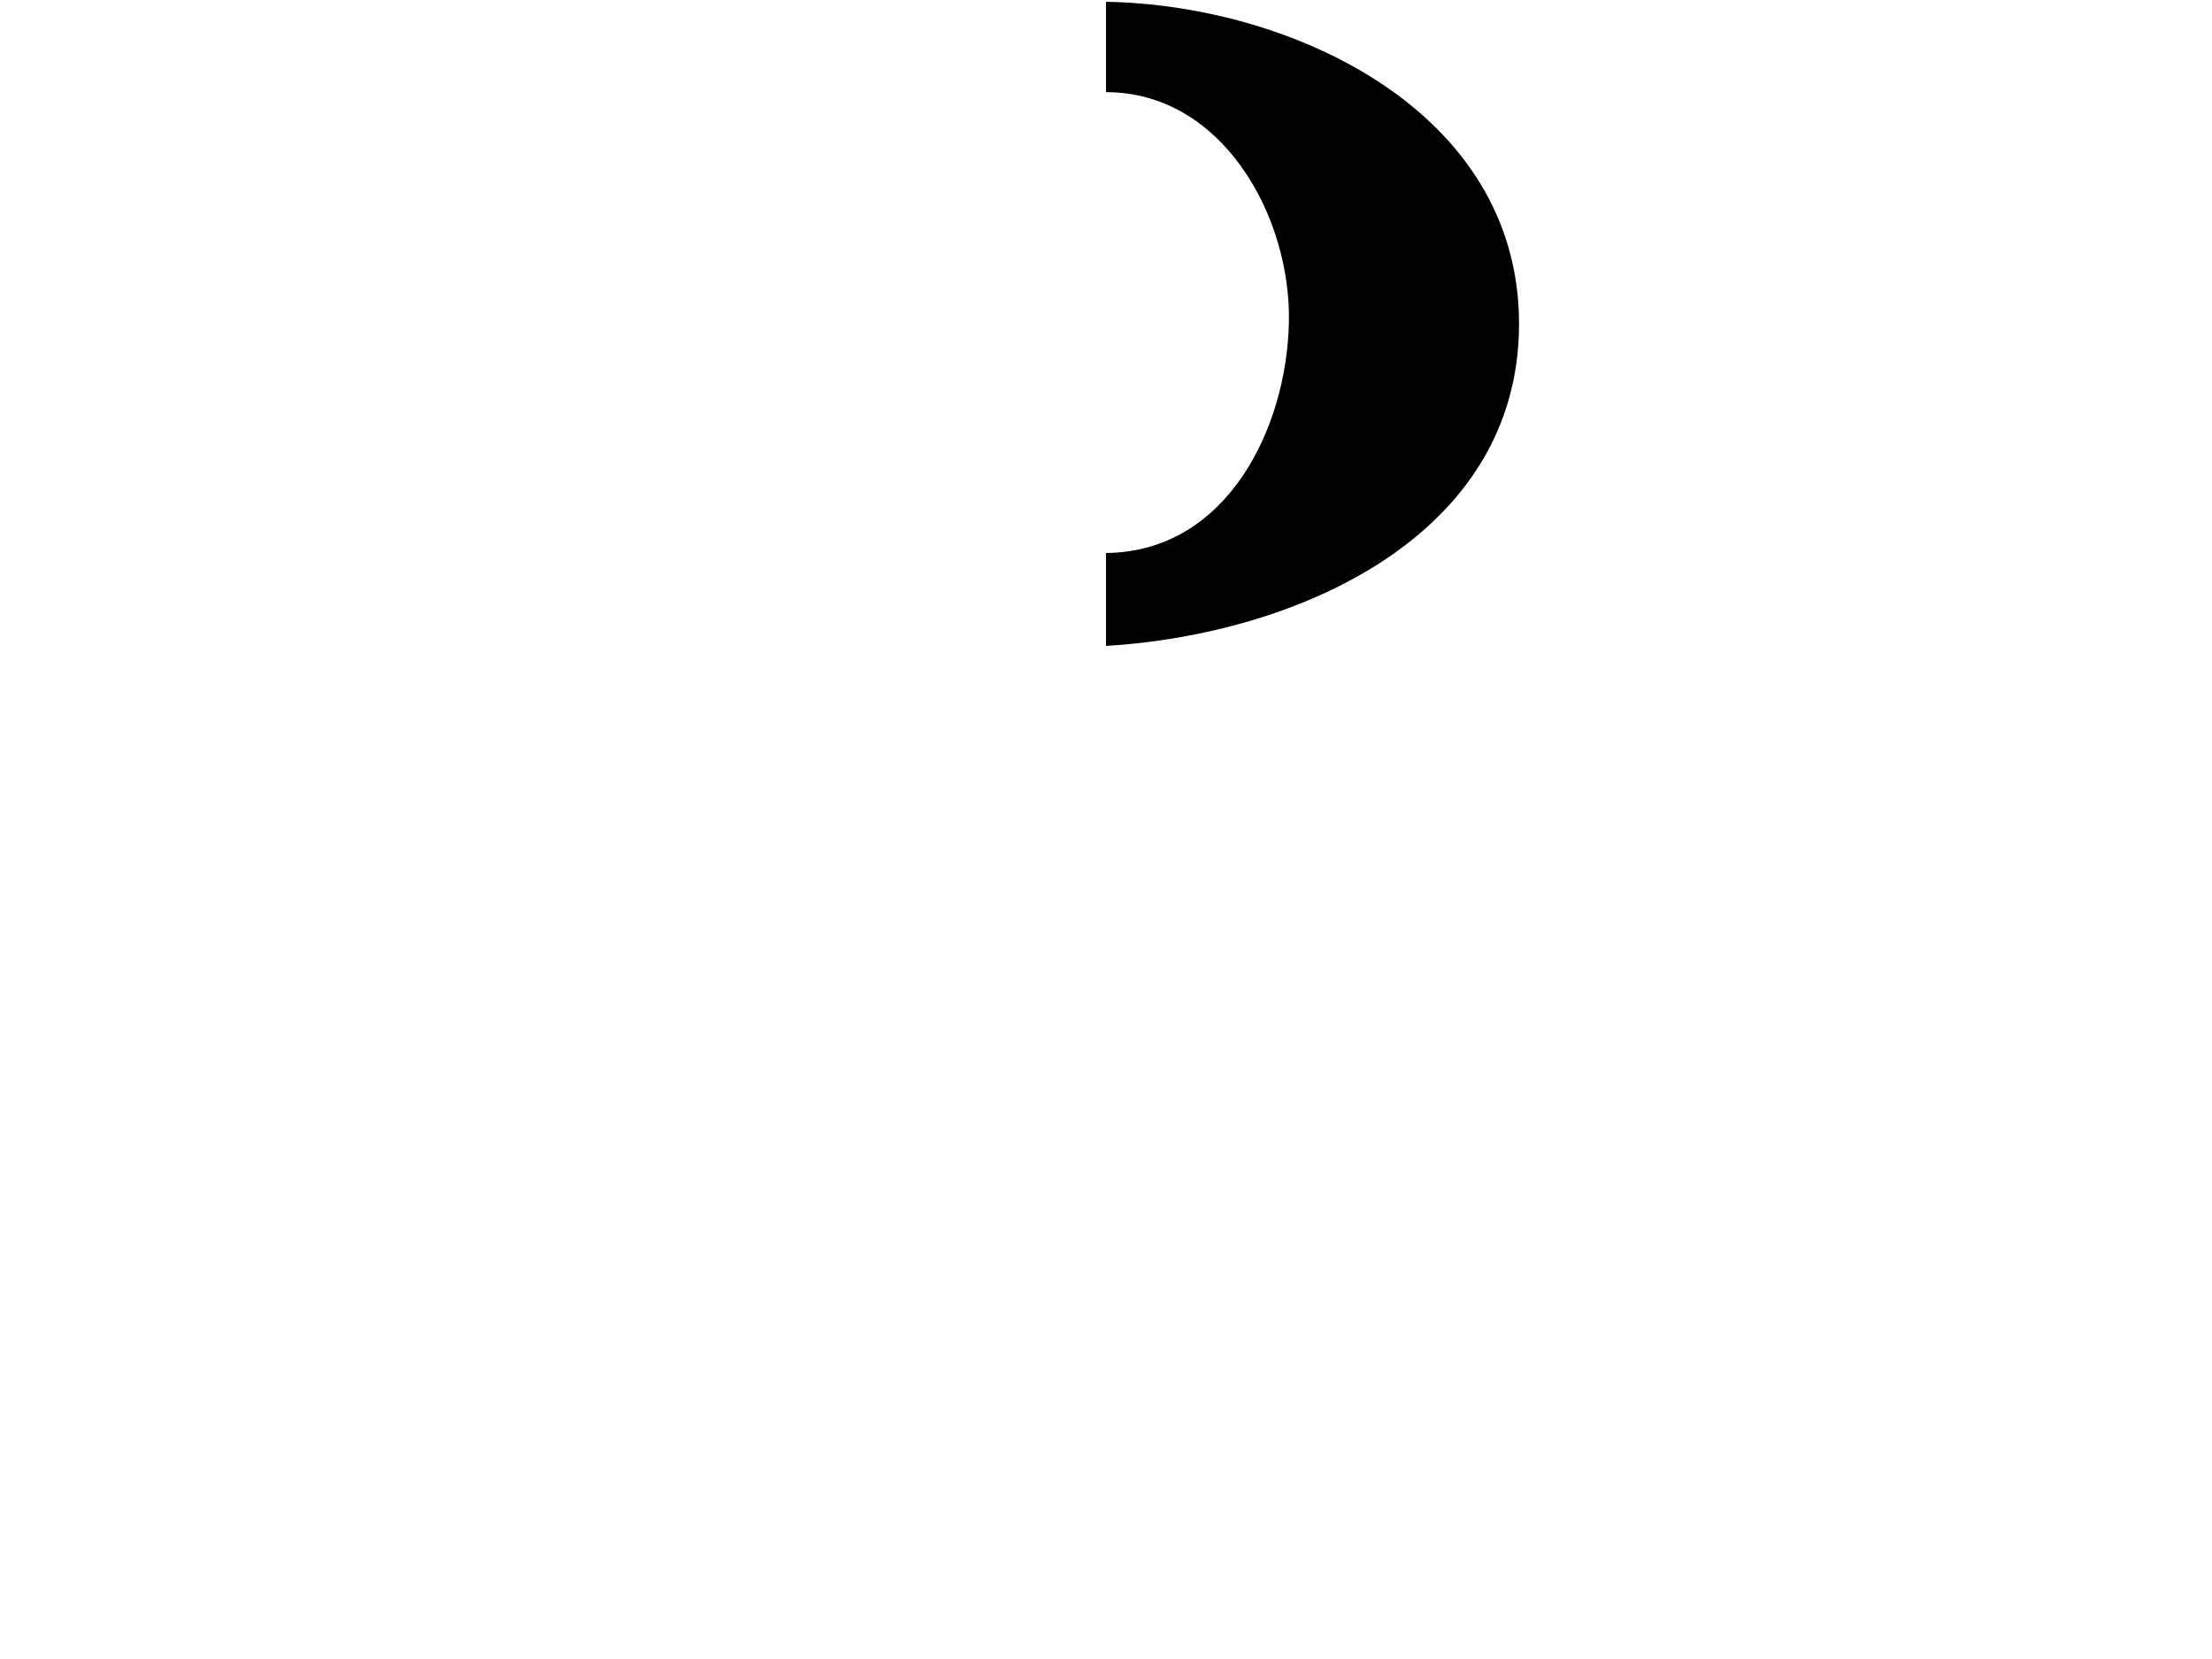 <?xml version="1.0" encoding="UTF-8" standalone="no"?>
<svg
   xmlns:svg="http://www.w3.org/2000/svg"
   xmlns="http://www.w3.org/2000/svg"
   version="1.0"
   width="864"
   height="648">
  <path
     d="M 432,216 C 479.355,215.492 502.544,167.211 503.444,126 C 504.343,84.789 477.641,36 432,36 C 432,24.235 432,12.471 432,0.706 C 504.2,1.905 593.358,43.1 593.333,126.5 C 593.308,209.9 505.78,247.883 432,252.294 C 432,240.196 432,228.098 432,216 z"/>
</svg>
